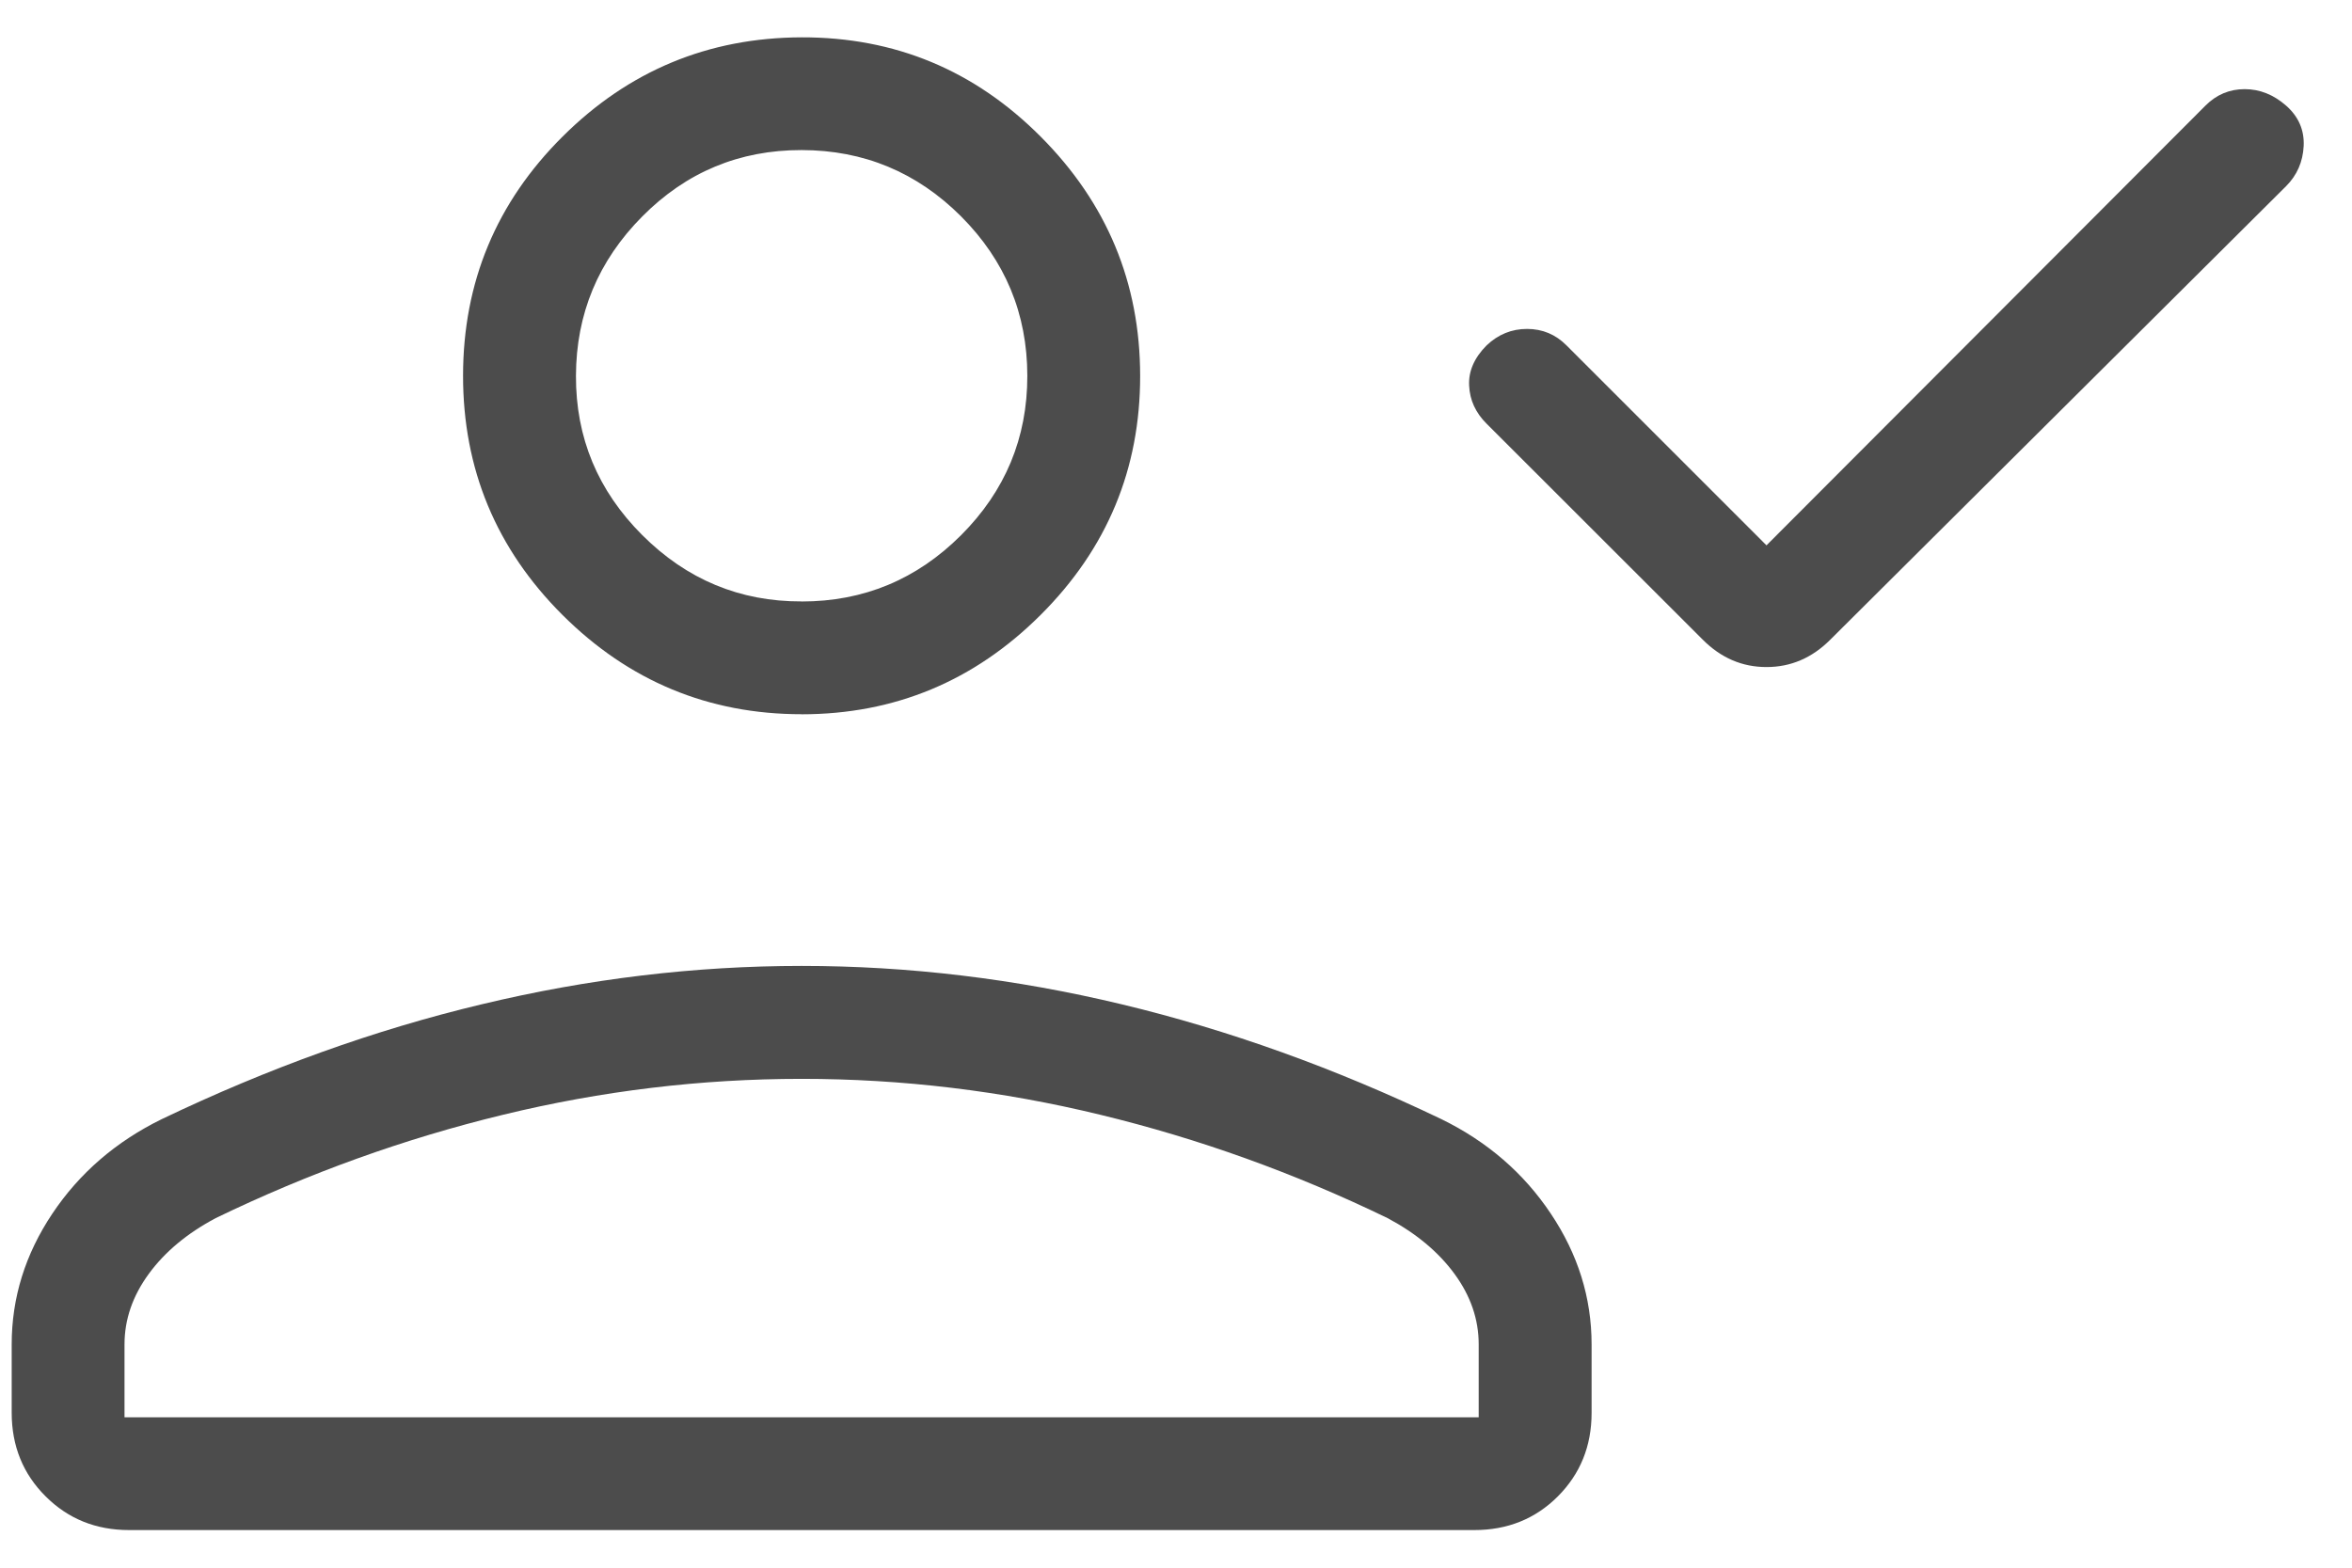 <svg xmlns="http://www.w3.org/2000/svg" width="33" height="22" viewBox="0 0 33 22" fill="none">
<path d="M24.785 7.653L30.944 1.482C31.098 1.328 31.281 1.251 31.494 1.251C31.706 1.251 31.899 1.328 32.075 1.482C32.25 1.636 32.332 1.825 32.322 2.048C32.311 2.27 32.229 2.459 32.075 2.613L25.681 8.976C25.425 9.233 25.126 9.361 24.785 9.361C24.444 9.361 24.146 9.233 23.89 8.976L20.858 5.946C20.704 5.793 20.622 5.615 20.613 5.412C20.602 5.211 20.684 5.022 20.858 4.847C21.02 4.693 21.209 4.616 21.425 4.616C21.642 4.616 21.826 4.693 21.979 4.847L24.785 7.653ZM11.247 10.023C9.942 10.023 8.823 9.558 7.892 8.63C6.961 7.701 6.496 6.581 6.497 5.271C6.498 3.961 6.963 2.843 7.892 1.918C8.821 0.992 9.94 0.528 11.247 0.524C12.555 0.521 13.674 0.986 14.602 1.918C15.531 2.85 15.996 3.969 15.997 5.274C15.998 6.58 15.534 7.698 14.602 8.628C13.671 9.558 12.553 10.023 11.247 10.024M0.164 19.828V18.866C0.164 18.212 0.354 17.601 0.734 17.032C1.115 16.462 1.627 16.02 2.27 15.705C3.765 14.989 5.26 14.451 6.757 14.094C8.253 13.735 9.75 13.555 11.247 13.555C12.745 13.555 14.242 13.735 15.739 14.094C17.236 14.453 18.731 14.99 20.223 15.705C20.867 16.02 21.379 16.462 21.759 17.032C22.14 17.601 22.331 18.212 22.331 18.866V19.828C22.331 20.293 22.173 20.683 21.857 21C21.542 21.315 21.151 21.472 20.686 21.472H1.811C1.345 21.472 0.955 21.314 0.639 20.998C0.323 20.683 0.165 20.293 0.164 19.828ZM1.747 19.89H20.747V18.866C20.747 18.515 20.634 18.186 20.407 17.876C20.181 17.568 19.868 17.307 19.468 17.094C18.166 16.463 16.822 15.979 15.438 15.644C14.055 15.308 12.658 15.14 11.247 15.14C9.837 15.14 8.441 15.308 7.058 15.644C5.675 15.979 4.331 16.463 3.027 17.094C2.626 17.307 2.313 17.568 2.088 17.876C1.861 18.186 1.747 18.516 1.747 18.867V19.89ZM11.247 8.441C12.118 8.441 12.864 8.131 13.485 7.51C14.105 6.889 14.415 6.144 14.414 5.273C14.413 4.402 14.103 3.657 13.485 3.037C12.866 2.418 12.12 2.107 11.247 2.106C10.374 2.105 9.629 2.415 9.012 3.037C8.394 3.659 8.084 4.404 8.081 5.273C8.078 6.142 8.388 6.887 9.012 7.51C9.636 8.133 10.381 8.443 11.247 8.44" fill="black" fill-opacity="0.7"/>
</svg>